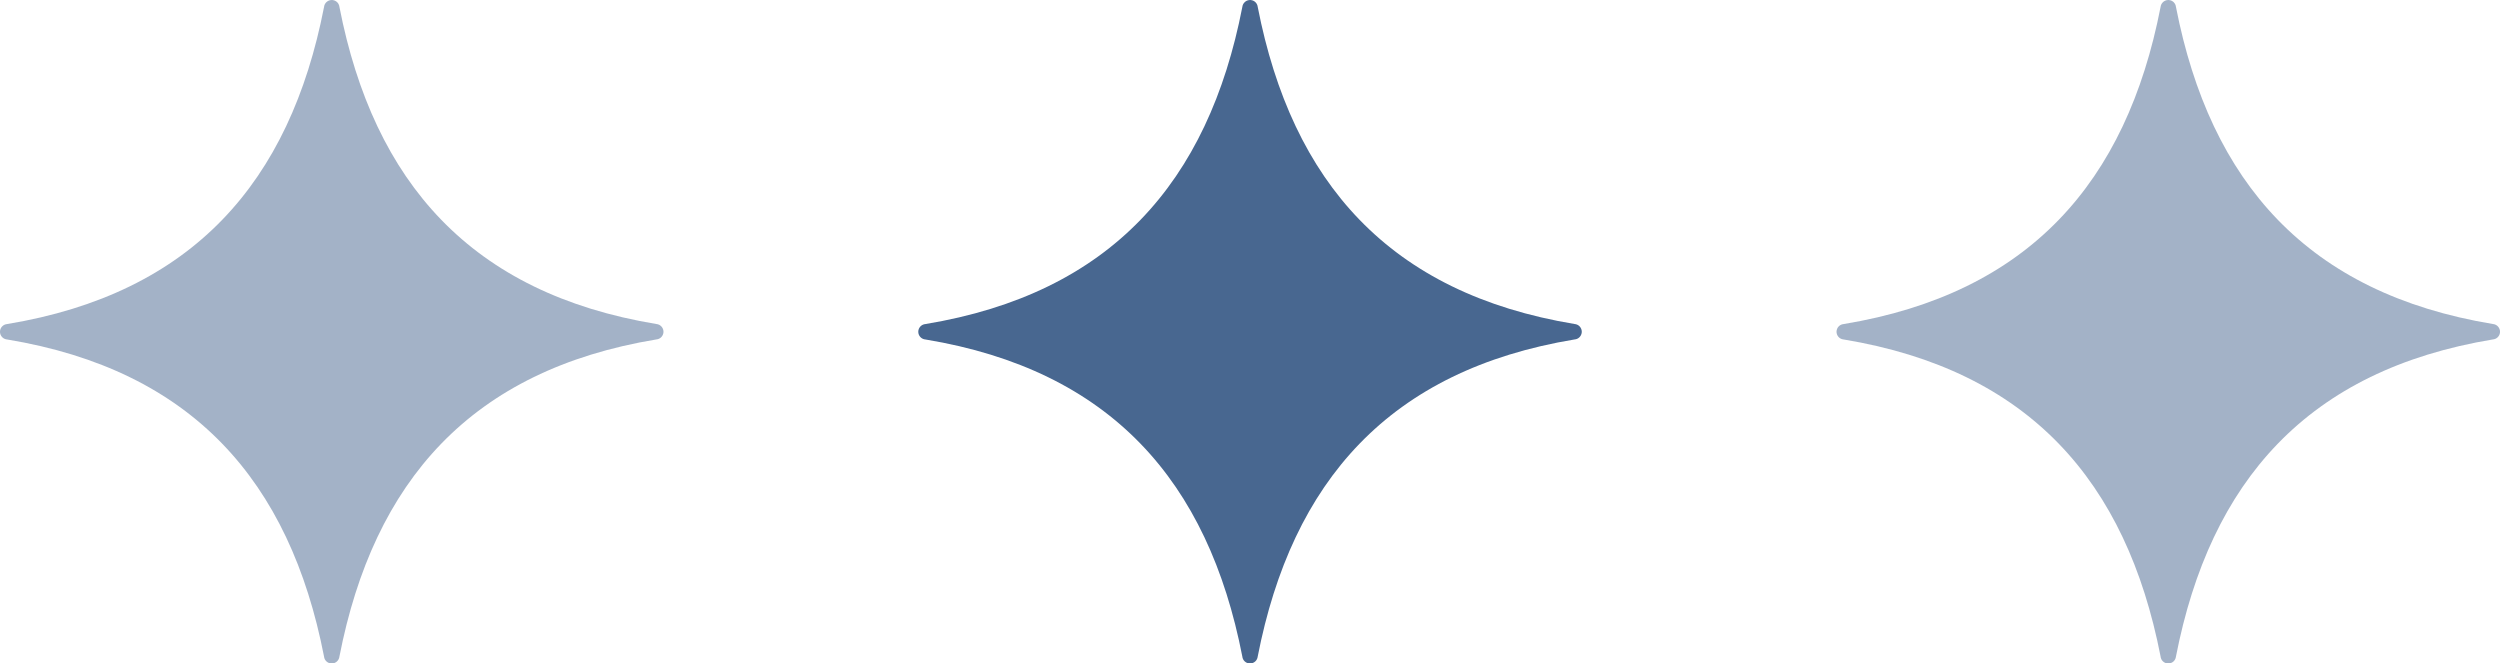 <?xml version="1.0" encoding="UTF-8"?> <svg xmlns="http://www.w3.org/2000/svg" viewBox="0 0 99.236 26.336" fill="none"><path opacity="0.5" fill-rule="evenodd" clip-rule="evenodd" d="M13.165 0.001C13.164 0.001 13.164 0.001 13.163 0.001C13.16 0.001 13.157 0.001 13.155 0.002C13.147 0.002 13.139 0.003 13.131 0.003C13.062 0.012 12.998 0.043 12.949 0.093C12.901 0.142 12.87 0.206 12.863 0.275C11.505 7.246 7.633 11.647 0.279 12.864C0.215 12.87 0.153 12.896 0.105 12.938C0.056 12.981 0.022 13.038 0.007 13.102C0.007 13.103 0.007 13.104 0.007 13.105C0.005 13.114 0.003 13.122 0.002 13.131C0.002 13.134 0.002 13.136 0.002 13.138C0.001 13.145 0 13.152 0 13.159C-0 13.164 -0 13.169 0 13.173C0 13.178 0 13.183 0 13.188C0.001 13.195 0.002 13.203 0.003 13.21C0.003 13.212 0.003 13.214 0.004 13.217C0.005 13.226 0.007 13.235 0.009 13.245C0.025 13.307 0.06 13.362 0.109 13.404C0.158 13.445 0.218 13.47 0.282 13.475C7.633 14.692 11.504 19.092 12.862 26.059C12.869 26.13 12.9 26.197 12.95 26.247C13.001 26.297 13.067 26.329 13.138 26.336C13.138 26.336 13.139 26.336 13.14 26.336H13.141C13.147 26.336 13.153 26.336 13.158 26.336C13.163 26.336 13.168 26.336 13.173 26.336C13.175 26.336 13.177 26.336 13.18 26.336C13.253 26.333 13.323 26.304 13.377 26.254C13.431 26.203 13.465 26.135 13.473 26.062C14.833 19.092 18.703 14.691 26.056 13.473C26.12 13.468 26.182 13.442 26.231 13.399C26.28 13.356 26.314 13.299 26.329 13.235C26.329 13.234 26.329 13.233 26.329 13.232C26.331 13.224 26.332 13.215 26.334 13.206C26.334 13.204 26.334 13.201 26.334 13.199C26.335 13.192 26.336 13.185 26.336 13.178C26.336 13.173 26.336 13.169 26.336 13.164C26.336 13.159 26.336 13.154 26.335 13.149C26.335 13.142 26.334 13.135 26.333 13.128C26.333 13.125 26.333 13.123 26.332 13.121C26.331 13.111 26.329 13.102 26.327 13.093C26.311 13.031 26.276 12.975 26.227 12.934C26.179 12.892 26.118 12.868 26.055 12.862C18.704 11.645 14.835 7.246 13.474 0.278C13.467 0.207 13.436 0.141 13.386 0.09C13.335 0.04 13.269 0.008 13.198 0.002C13.197 0.001 13.196 0.001 13.196 0.001H13.195C13.189 0.001 13.183 0.001 13.177 0.001C13.173 0 13.169 0 13.165 0L13.165 0.001Z" fill="#486790"></path><path fill-rule="evenodd" clip-rule="evenodd" d="M49.616 0.001C49.615 0.001 49.615 0.001 49.614 0.001C49.611 0.001 49.608 0.001 49.606 0.002C49.598 0.002 49.59 0.003 49.582 0.003C49.513 0.012 49.449 0.043 49.401 0.093C49.352 0.142 49.321 0.206 49.314 0.275C47.957 7.246 44.084 11.647 36.731 12.864C36.666 12.87 36.605 12.896 36.556 12.938C36.507 12.981 36.473 13.038 36.458 13.102C36.458 13.103 36.458 13.104 36.458 13.105C36.456 13.114 36.454 13.122 36.453 13.131C36.453 13.134 36.453 13.136 36.453 13.138C36.452 13.145 36.451 13.152 36.451 13.159C36.451 13.164 36.451 13.169 36.451 13.173C36.451 13.178 36.451 13.183 36.452 13.188C36.452 13.195 36.453 13.203 36.454 13.21C36.454 13.212 36.454 13.214 36.455 13.217C36.456 13.226 36.458 13.235 36.46 13.245C36.476 13.307 36.511 13.362 36.56 13.404C36.609 13.445 36.669 13.47 36.733 13.475C44.084 14.692 47.955 19.092 49.313 26.059C49.32 26.13 49.351 26.197 49.401 26.247C49.452 26.297 49.518 26.329 49.589 26.336C49.59 26.336 49.59 26.336 49.591 26.336H49.592C49.598 26.336 49.604 26.336 49.61 26.336C49.614 26.336 49.619 26.336 49.624 26.336C49.626 26.336 49.629 26.336 49.631 26.336C49.704 26.333 49.774 26.304 49.828 26.254C49.882 26.203 49.916 26.135 49.924 26.062C51.285 19.092 55.154 14.691 62.507 13.473C62.572 13.468 62.633 13.442 62.682 13.399C62.731 13.356 62.765 13.299 62.78 13.235C62.78 13.234 62.78 13.233 62.78 13.232C62.782 13.224 62.784 13.215 62.785 13.206C62.785 13.204 62.785 13.201 62.785 13.199C62.786 13.192 62.787 13.185 62.787 13.178C62.787 13.173 62.787 13.169 62.787 13.164C62.787 13.159 62.787 13.154 62.787 13.149C62.786 13.142 62.785 13.135 62.784 13.128C62.784 13.125 62.784 13.123 62.783 13.121C62.782 13.111 62.78 13.102 62.778 13.093C62.762 13.031 62.727 12.975 62.679 12.934C62.63 12.892 62.569 12.868 62.506 12.862C55.155 11.645 51.286 7.246 49.925 0.278C49.918 0.207 49.887 0.141 49.837 0.09C49.787 0.04 49.72 0.008 49.649 0.002C49.649 0.001 49.648 0.001 49.647 0.001H49.646C49.64 0.001 49.634 0.001 49.628 0.001C49.624 0 49.62 0 49.616 0L49.616 0.001Z" fill="#486790"></path><path opacity="0.5" fill-rule="evenodd" clip-rule="evenodd" d="M86.065 0.001C86.065 0.001 86.064 0.001 86.063 0.001C86.06 0.001 86.058 0.001 86.055 0.002C86.047 0.002 86.039 0.003 86.031 0.003C85.963 0.012 85.899 0.043 85.85 0.093C85.801 0.142 85.771 0.206 85.763 0.275C84.406 7.246 80.533 11.647 73.18 12.864C73.115 12.87 73.054 12.896 73.005 12.938C72.956 12.981 72.922 13.038 72.908 13.102C72.907 13.103 72.907 13.104 72.907 13.105C72.905 13.114 72.904 13.122 72.903 13.131C72.902 13.134 72.902 13.136 72.902 13.138C72.901 13.145 72.901 13.152 72.9 13.159C72.9 13.164 72.9 13.169 72.9 13.173C72.9 13.178 72.901 13.183 72.901 13.188C72.901 13.195 72.902 13.203 72.903 13.21C72.903 13.212 72.904 13.214 72.904 13.217C72.905 13.226 72.907 13.235 72.91 13.245C72.925 13.307 72.96 13.362 73.009 13.404C73.058 13.445 73.119 13.47 73.182 13.475C80.533 14.692 84.404 19.092 85.763 26.059C85.769 26.13 85.8 26.197 85.851 26.247C85.901 26.297 85.967 26.329 86.038 26.336C86.039 26.336 86.04 26.336 86.041 26.336H86.041C86.047 26.336 86.053 26.336 86.059 26.336C86.064 26.336 86.069 26.336 86.073 26.336C86.076 26.336 86.078 26.336 86.08 26.336C86.154 26.333 86.224 26.304 86.278 26.254C86.332 26.203 86.365 26.135 86.373 26.062C87.734 19.092 91.603 14.691 98.956 13.473C99.021 13.468 99.082 13.442 99.131 13.399C99.18 13.356 99.215 13.299 99.229 13.235C99.229 13.234 99.229 13.233 99.23 13.232C99.231 13.224 99.233 13.215 99.234 13.206C99.234 13.204 99.235 13.201 99.235 13.199C99.235 13.192 99.236 13.185 99.236 13.178C99.236 13.173 99.236 13.169 99.236 13.164C99.236 13.159 99.236 13.154 99.236 13.149C99.235 13.142 99.235 13.135 99.234 13.128C99.233 13.125 99.233 13.123 99.233 13.121C99.231 13.111 99.229 13.102 99.227 13.093C99.211 13.031 99.177 12.975 99.128 12.934C99.079 12.892 99.019 12.868 98.955 12.862C91.604 11.645 87.735 7.246 86.374 0.278C86.367 0.207 86.336 0.141 86.286 0.09C86.236 0.04 86.169 0.008 86.099 0.002C86.098 0.001 86.097 0.001 86.096 0.001H86.095C86.089 0.001 86.084 0.001 86.078 0.001C86.074 0 86.069 0 86.065 0L86.065 0.001Z" fill="#486790"></path></svg> 